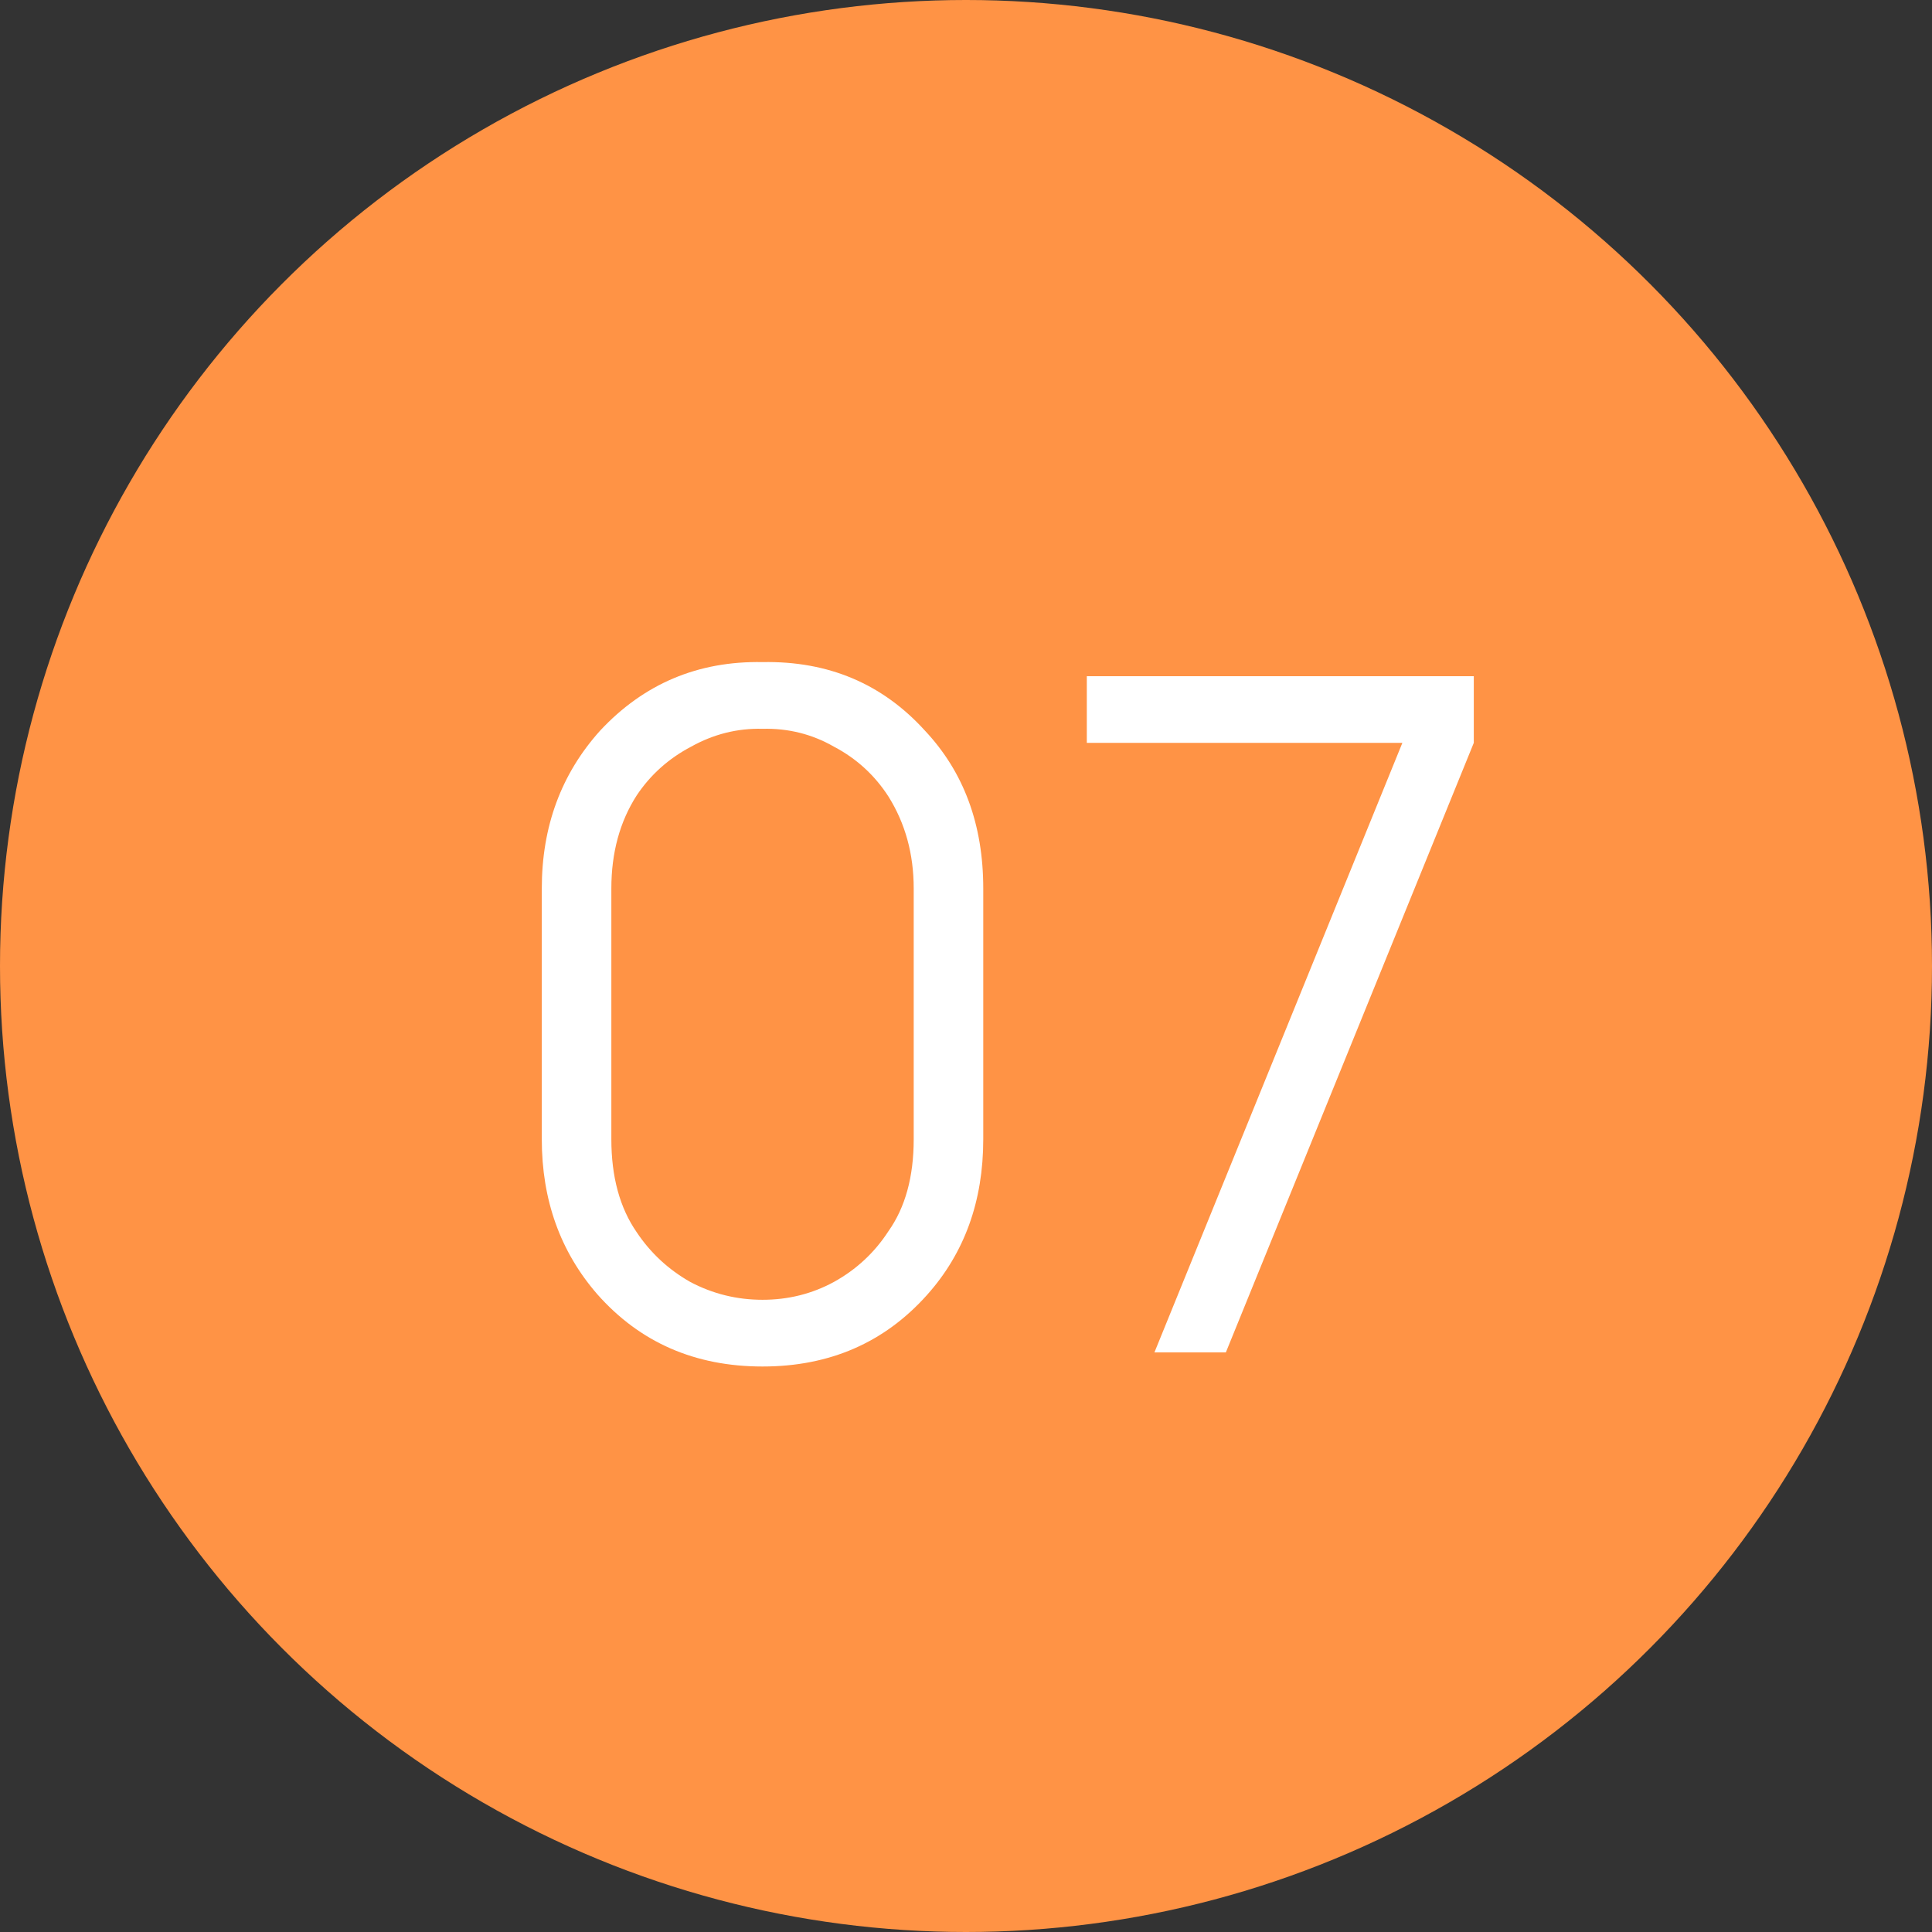 <?xml version="1.0" encoding="UTF-8"?> <svg xmlns="http://www.w3.org/2000/svg" width="30" height="30" viewBox="0 0 30 30" fill="none"><rect x="0" y="0" width="30" height="30" fill="#333333" stroke="none"/> <circle cx="15" cy="15" r="15" fill="#FF9345"></circle> <path d="M11.841 21.219C10.79 21.219 9.935 20.844 9.274 20.096C8.7 19.435 8.413 18.633 8.413 17.69V13.796C8.413 12.833 8.715 12.017 9.318 11.346C9.998 10.617 10.839 10.262 11.841 10.281C12.861 10.262 13.702 10.617 14.363 11.346C14.966 11.988 15.268 12.804 15.268 13.796V17.69C15.268 18.652 14.976 19.459 14.393 20.11C13.732 20.849 12.881 21.219 11.841 21.219ZM11.841 11.317C11.452 11.307 11.082 11.399 10.732 11.594C10.382 11.778 10.1 12.031 9.886 12.352C9.624 12.76 9.493 13.242 9.493 13.796V17.69C9.493 18.273 9.624 18.754 9.886 19.133C10.1 19.454 10.377 19.712 10.718 19.906C11.068 20.091 11.442 20.183 11.841 20.183C12.239 20.183 12.609 20.091 12.949 19.906C13.299 19.712 13.581 19.449 13.795 19.119C14.057 18.749 14.188 18.273 14.188 17.69V13.796C14.188 13.261 14.057 12.785 13.795 12.367C13.581 12.036 13.299 11.778 12.949 11.594C12.609 11.399 12.239 11.307 11.841 11.317ZM17.926 21L21.776 11.535H16.876V10.5H22.885V11.535L19.035 21H17.926Z" fill="white"></path> </svg> 